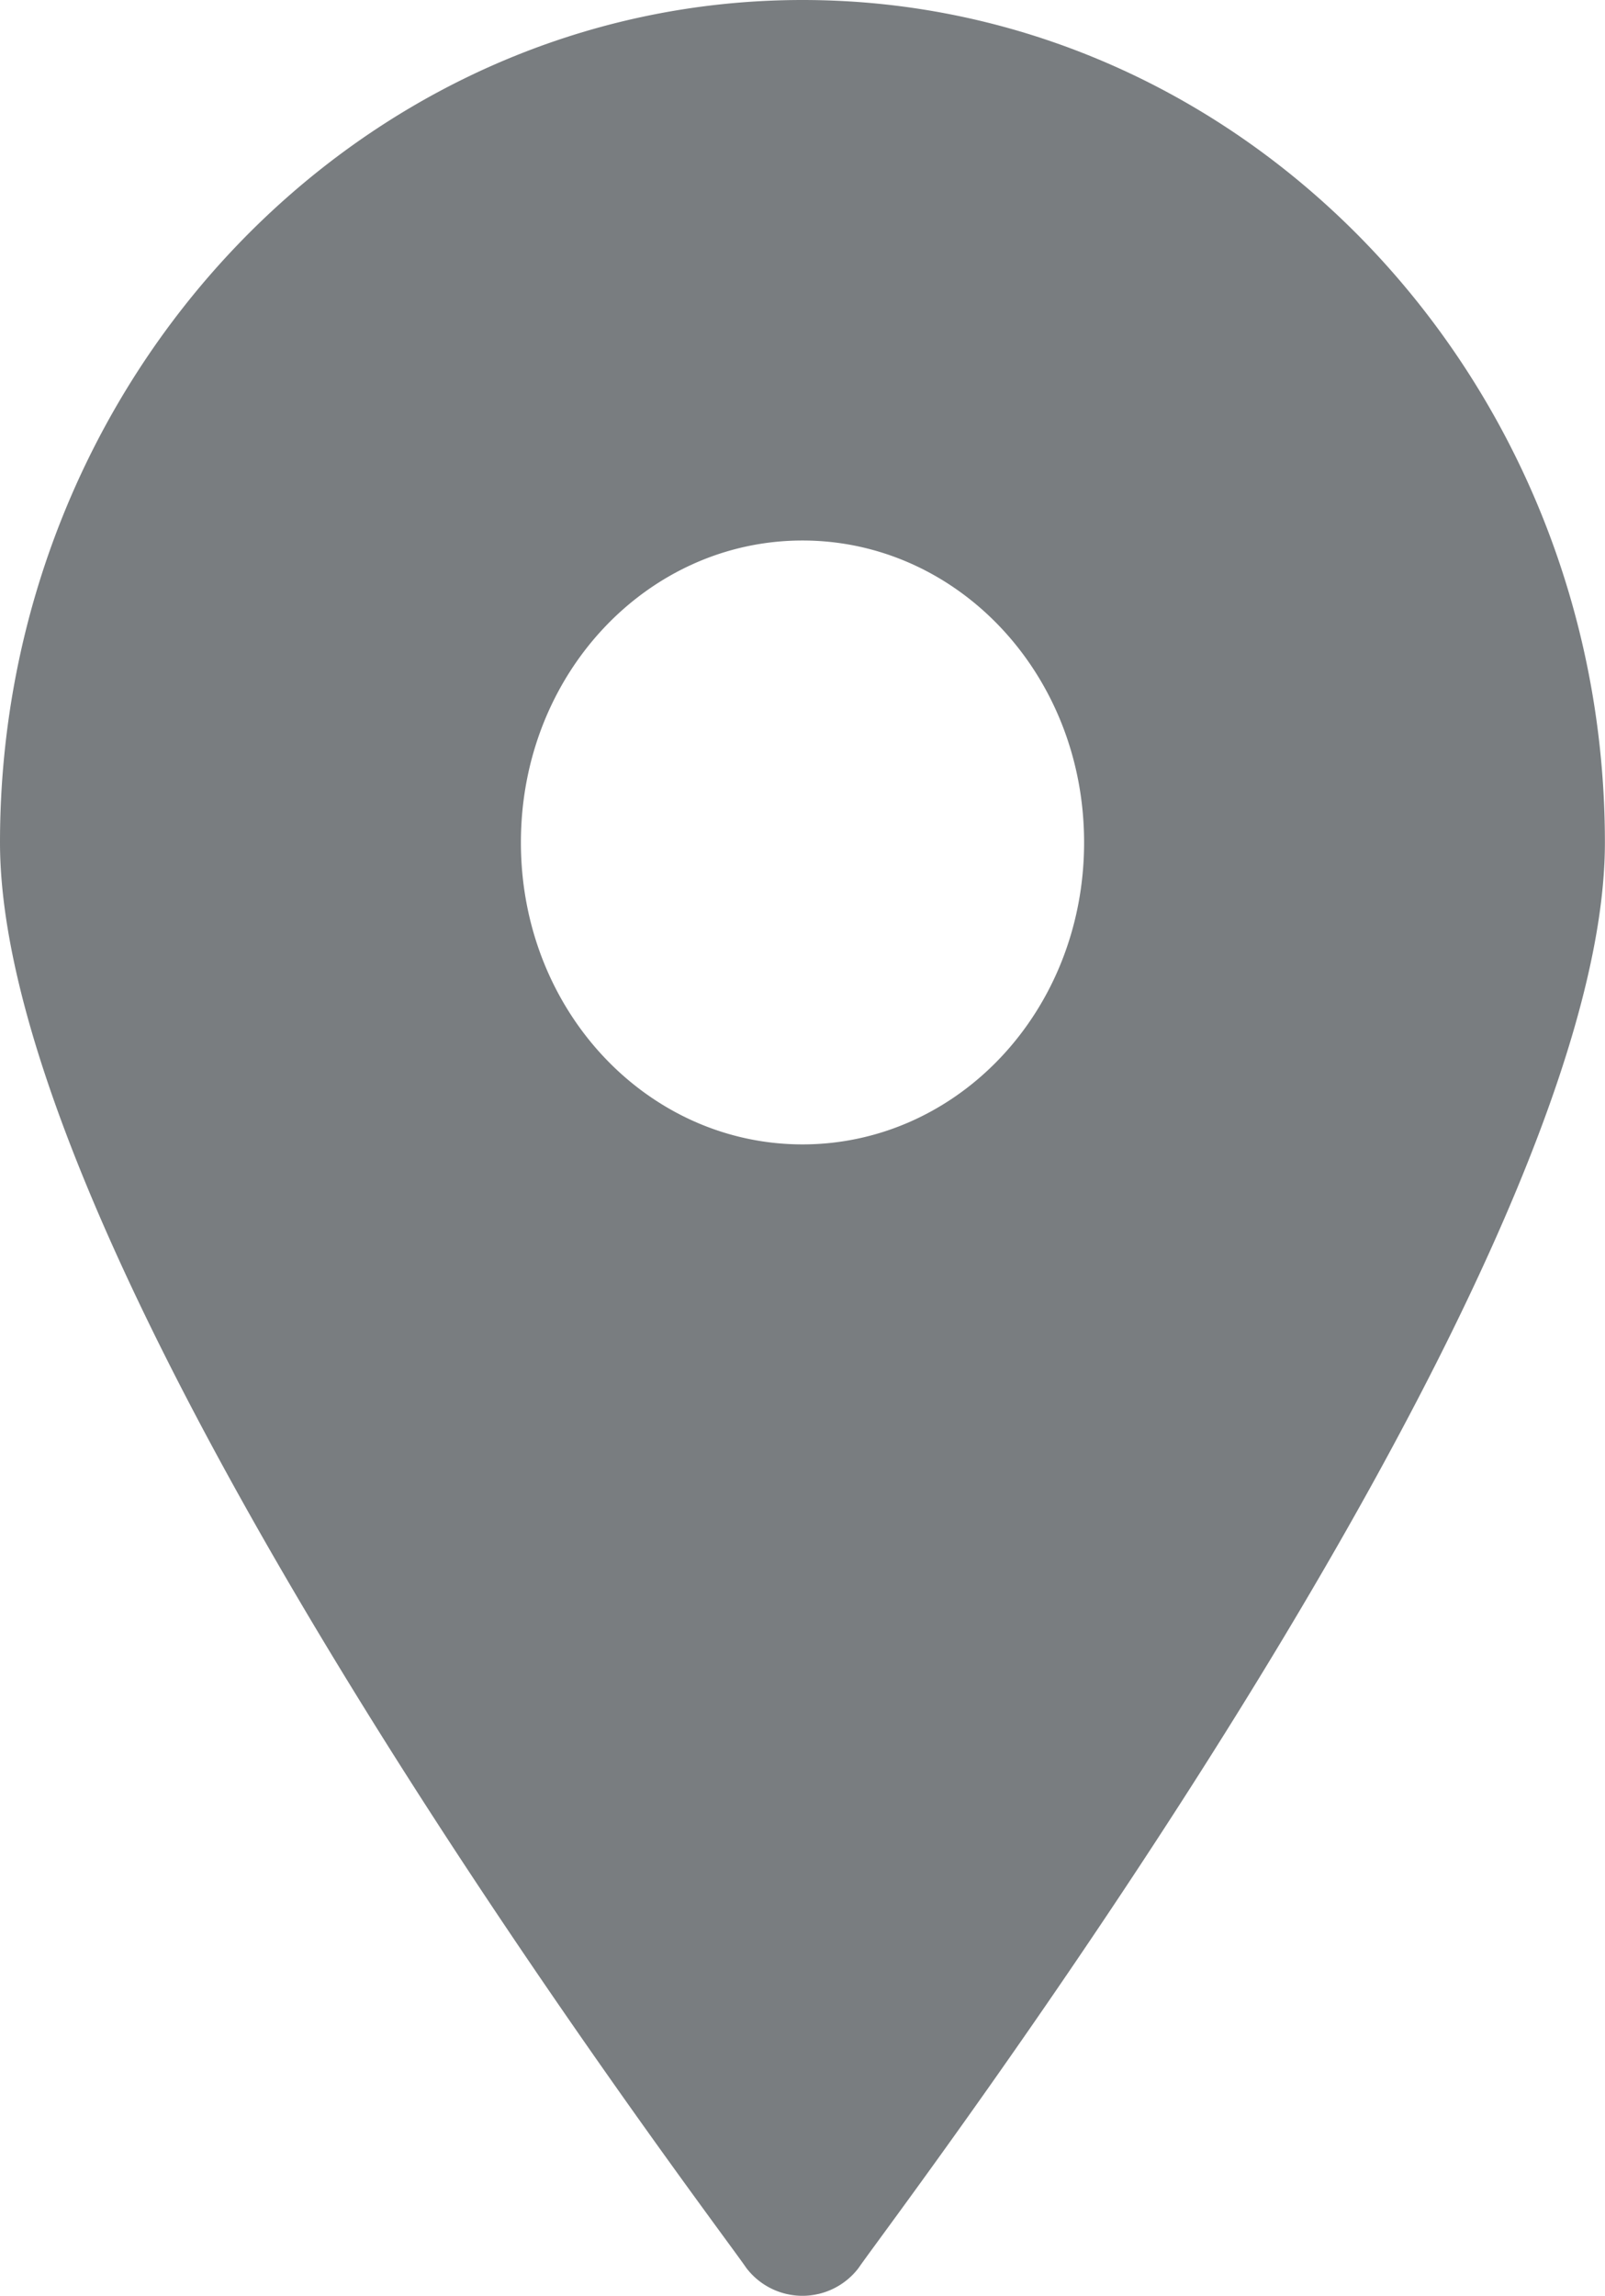 <svg fill="#797d80" xmlns="http://www.w3.org/2000/svg" viewBox="0 0 160.9 230"><title>icon-small-lieu</title><g id="Calque_2" data-name="Calque 2"><g id="Calque_1-2" data-name="Calque 1"><path d="M80.45,0C36,0,0,38,0,84.4,0,128.72,72,223,74.8,227.19a7.07,7.07,0,0,0,11.29,0c2.82-4.22,74.8-98.47,74.8-142.78C160.9,38,124.91,0,80.45,0Zm0,114.65c-15.53,0-28.23-13.36-28.23-30.25s12.7-30.25,28.23-30.25,28.23,13.36,28.23,30.25S96,114.65,80.45,114.65Z"/></g></g></svg>